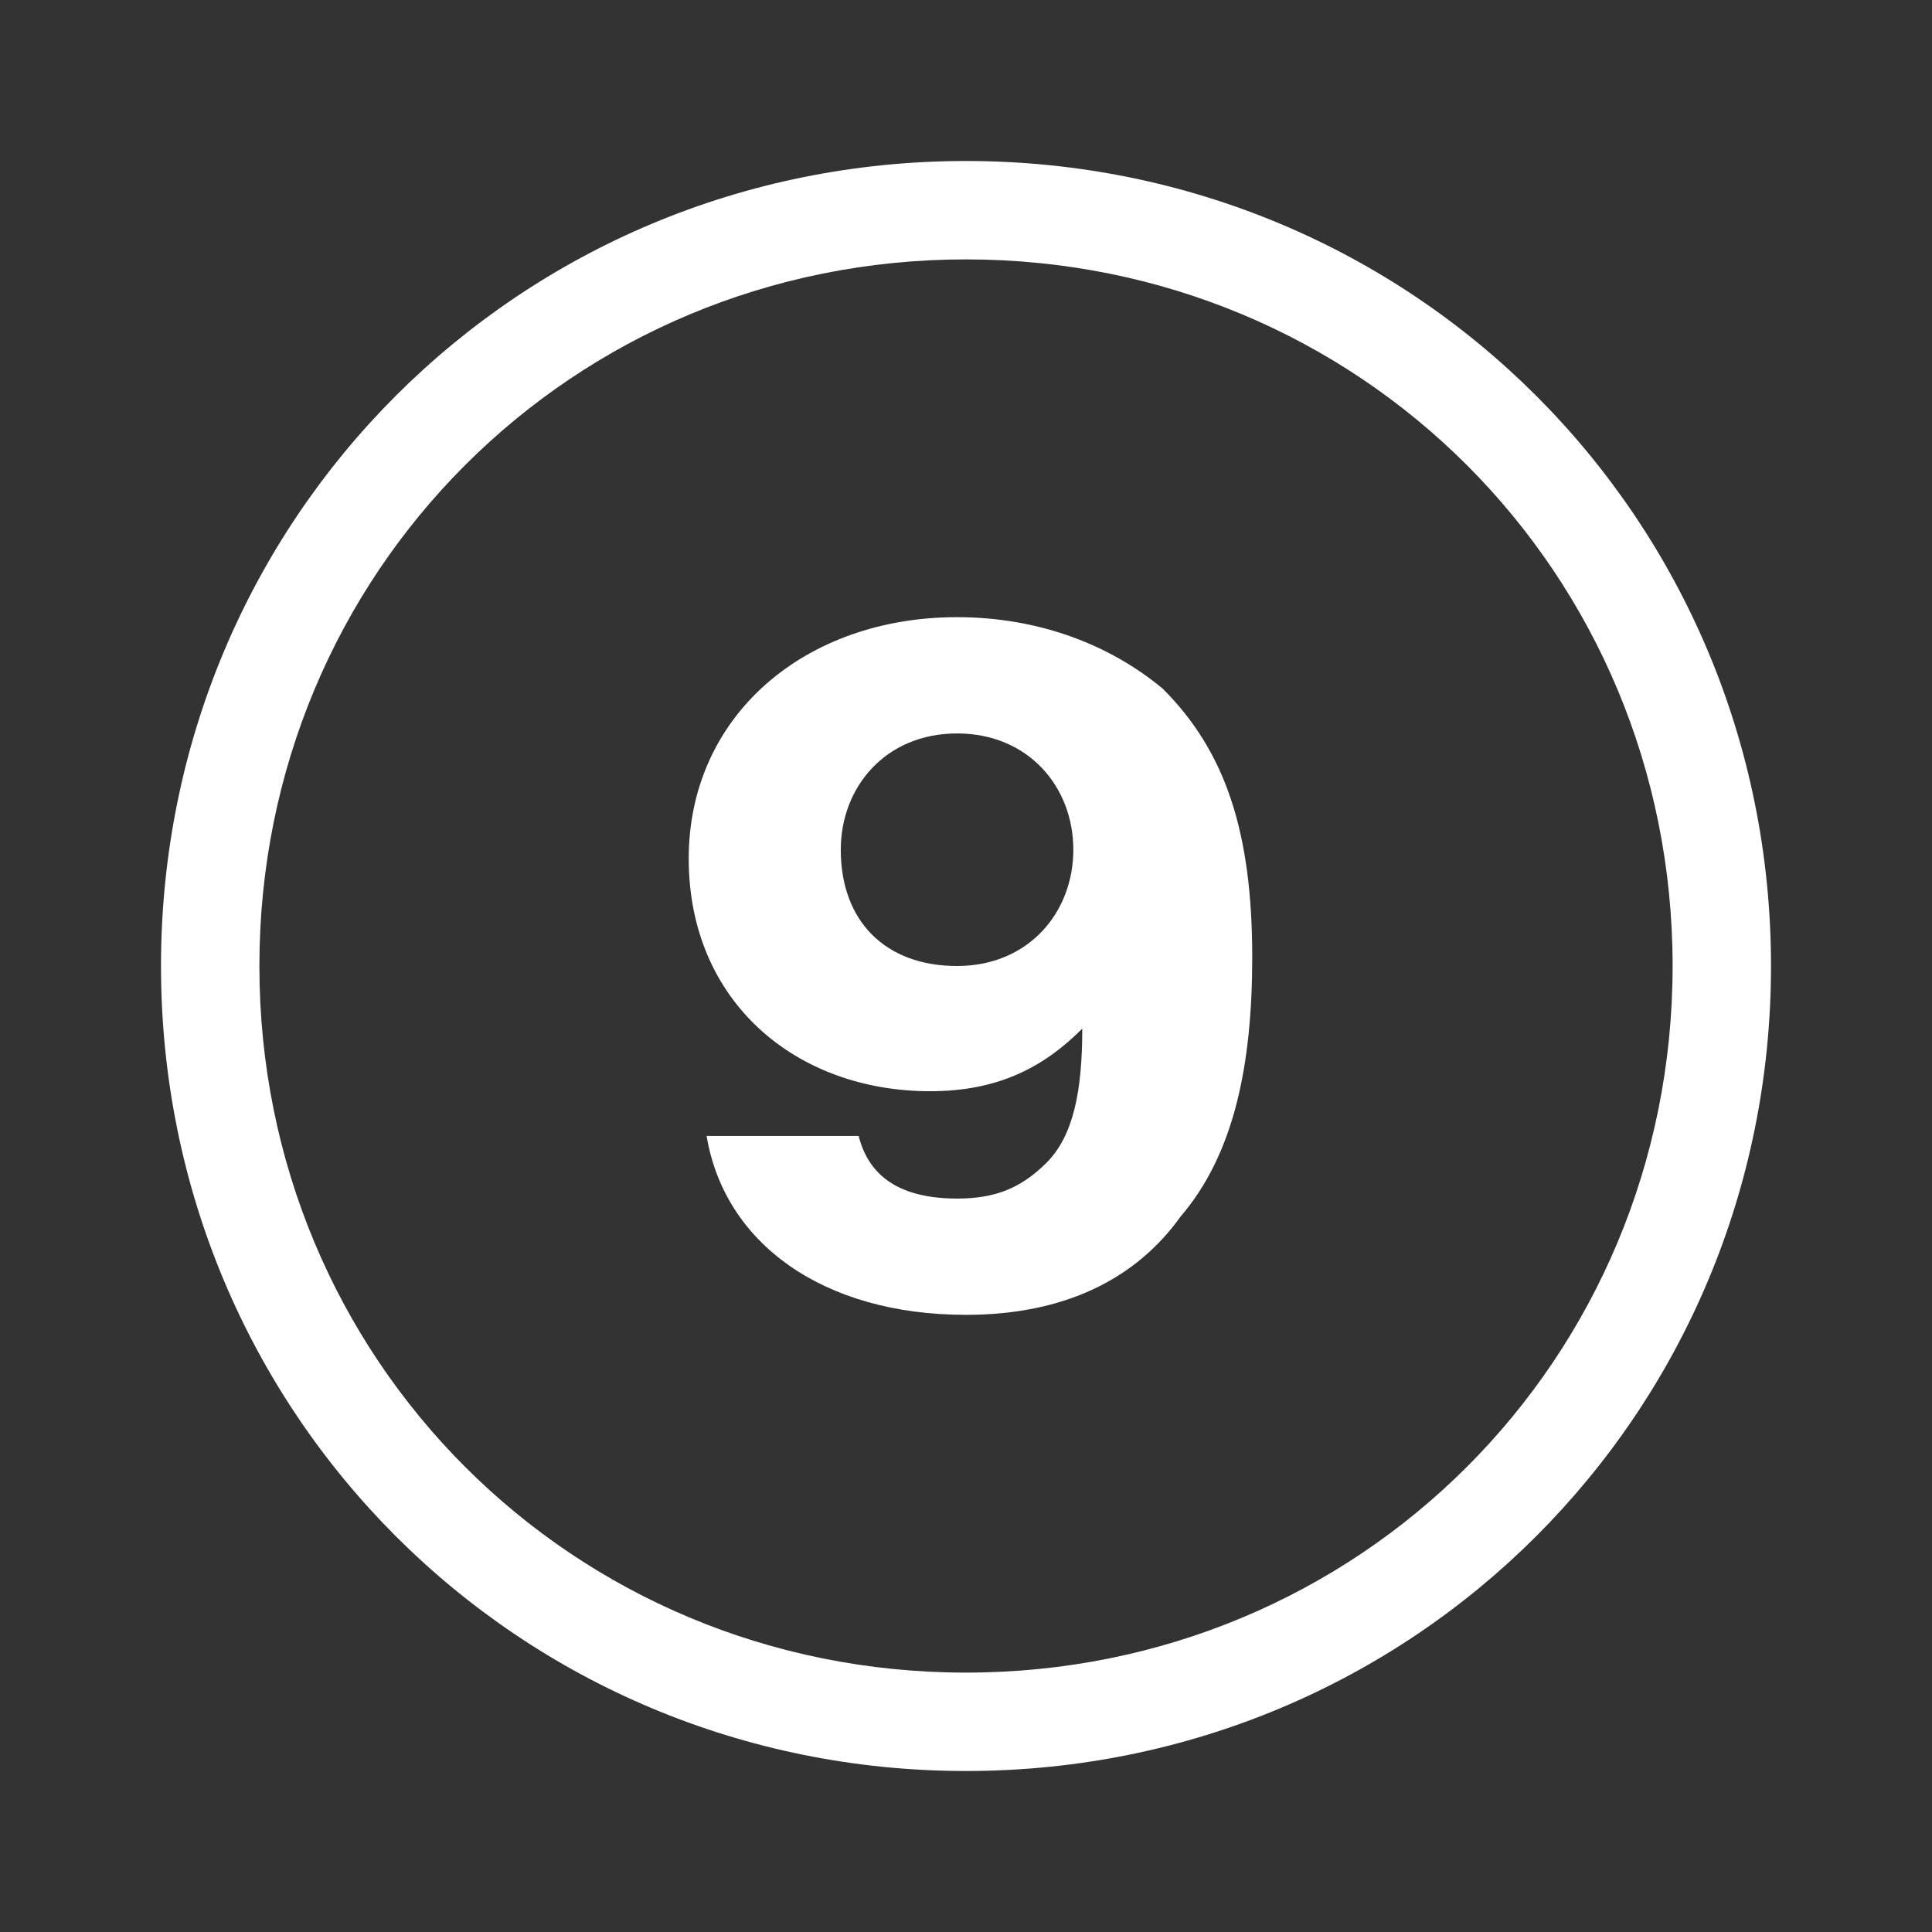 <?xml version="1.0" encoding="utf-8"?>
<!-- Generator: Adobe Illustrator 27.8.0, SVG Export Plug-In . SVG Version: 6.00 Build 0)  -->
<svg version="1.1" id="bdc9bb98-e0f0-4a84-b5e6-fc349207fd4b"
	 xmlns="http://www.w3.org/2000/svg" xmlns:xlink="http://www.w3.org/1999/xlink" x="0px" y="0px" viewBox="0 0 21.6 21.6"
	 style="enable-background:new 0 0 21.6 21.6;" xml:space="preserve">
<rect x="0" y="0" width="21.6" height="21.6" fill="#333333" stroke="none"/>
<style type="text/css">
	.st0{fill:#FFFFFF;}
</style>
<path class="st0" d="M10.8,1.8L10.8,1.8c-5,0-9,4-9,9s4,9,9,9s9-4,9-9l0,0C19.8,5.8,15.8,1.8,10.8,1.8z M10.8,18.7
	c-4.4,0-7.9-3.5-7.9-7.9s3.5-7.9,7.9-7.9s7.9,3.5,7.9,7.9l0,0C18.7,15.2,15.2,18.7,10.8,18.7L10.8,18.7z"/>
<g>
	<path class="st0" d="M9.6,12.7c0.1,0.4,0.4,0.7,1.1,0.7c0.4,0,0.7-0.1,1-0.4c0.3-0.3,0.4-0.8,0.4-1.5h0c-0.4,0.4-0.9,0.7-1.7,0.7
		c-1.5,0-2.7-1-2.7-2.6c0-1.6,1.3-2.7,3-2.7c0.9,0,1.7,0.3,2.3,0.8c0.7,0.7,1,1.6,1,3c0,1.2-0.2,2.2-0.8,2.9
		c-0.5,0.7-1.3,1.1-2.4,1.1c-1.6,0-2.7-0.8-2.9-2H9.6z M10.7,8.2c-0.8,0-1.3,0.6-1.3,1.3c0,0.8,0.5,1.3,1.3,1.3
		c0.8,0,1.3-0.6,1.3-1.3S11.5,8.2,10.7,8.2z"/>
</g>
</svg>
